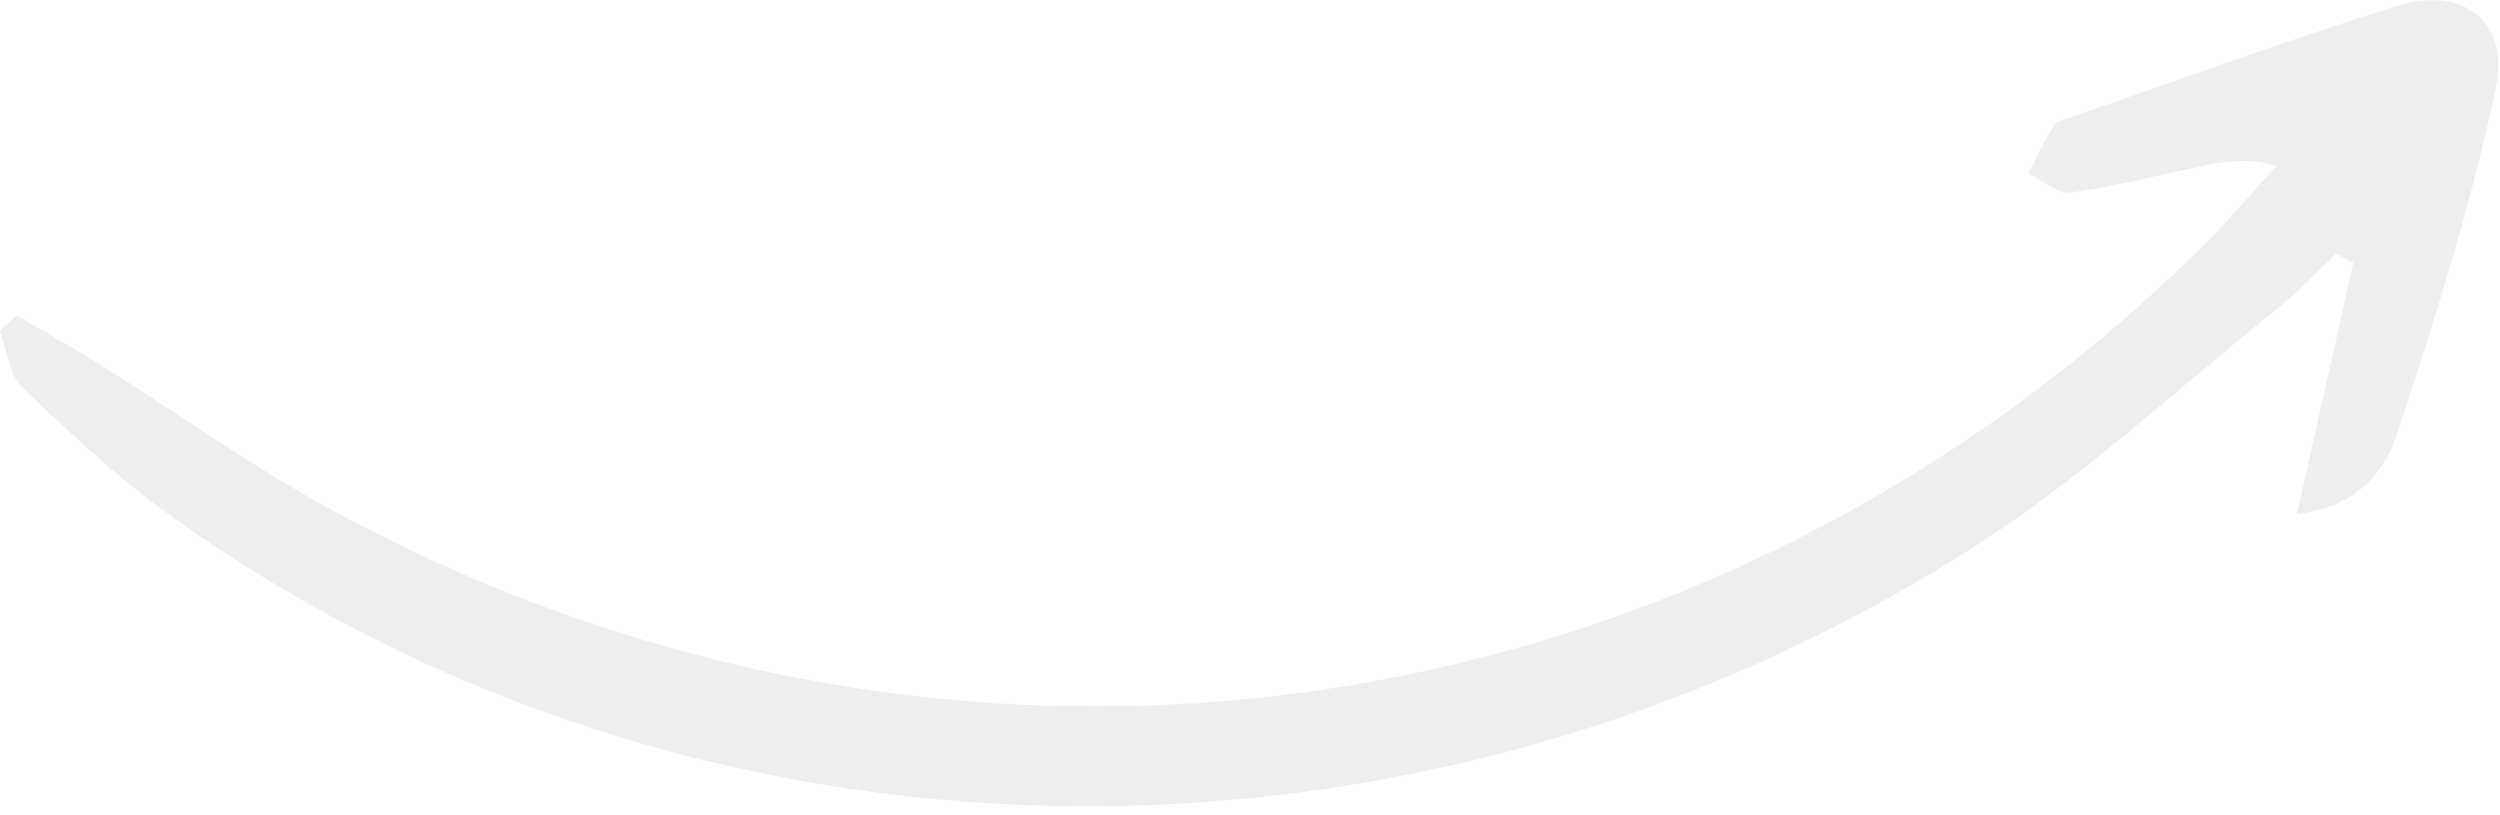 <svg width="184" height="60" viewBox="0 0 184 60" fill="none" xmlns="http://www.w3.org/2000/svg">
<g opacity="0.07" clip-path="url(#clip0_510_623)">
<path d="M173.209 19.325C171.877 25.296 170.529 31.251 169.058 37.826C173.162 37.392 175.424 34.964 176.369 32.118C179.157 23.687 181.852 15.179 183.68 6.517C184.733 1.551 181.264 -1.063 176.431 0.437C168.376 2.943 160.461 5.851 152.483 8.605C152.019 8.76 151.383 8.899 151.167 9.239C150.454 10.368 149.912 11.59 149.292 12.766C150.315 13.261 151.414 14.297 152.359 14.174C155.535 13.756 158.679 12.936 161.824 12.271C163.481 11.915 165.123 11.559 167.555 12.194C165.836 14.096 164.178 16.076 162.366 17.871C125.484 54.64 70.201 62.514 24.304 37.47C18.433 34.268 12.965 30.339 7.28 26.781C5.297 25.543 3.253 24.414 1.239 23.223C0.821 23.594 0.403 23.95 -0.016 24.321C0.511 25.729 0.635 27.539 1.611 28.467C4.988 31.731 8.457 34.979 12.252 37.733C50.73 65.577 104.155 66.66 145.497 40.115C153.382 35.057 160.337 28.544 167.679 22.651C169.197 21.444 170.529 20.006 171.939 18.675C172.372 18.907 172.791 19.108 173.209 19.325Z" fill="black"/>
</g>
<defs>
<clipPath id="clip0_510_623">
<rect width="59.339" height="183.866" fill="white" transform="matrix(-4.37114e-08 1 1 4.37114e-08 0 0.023)"/>
</clipPath>
</defs>
</svg>
